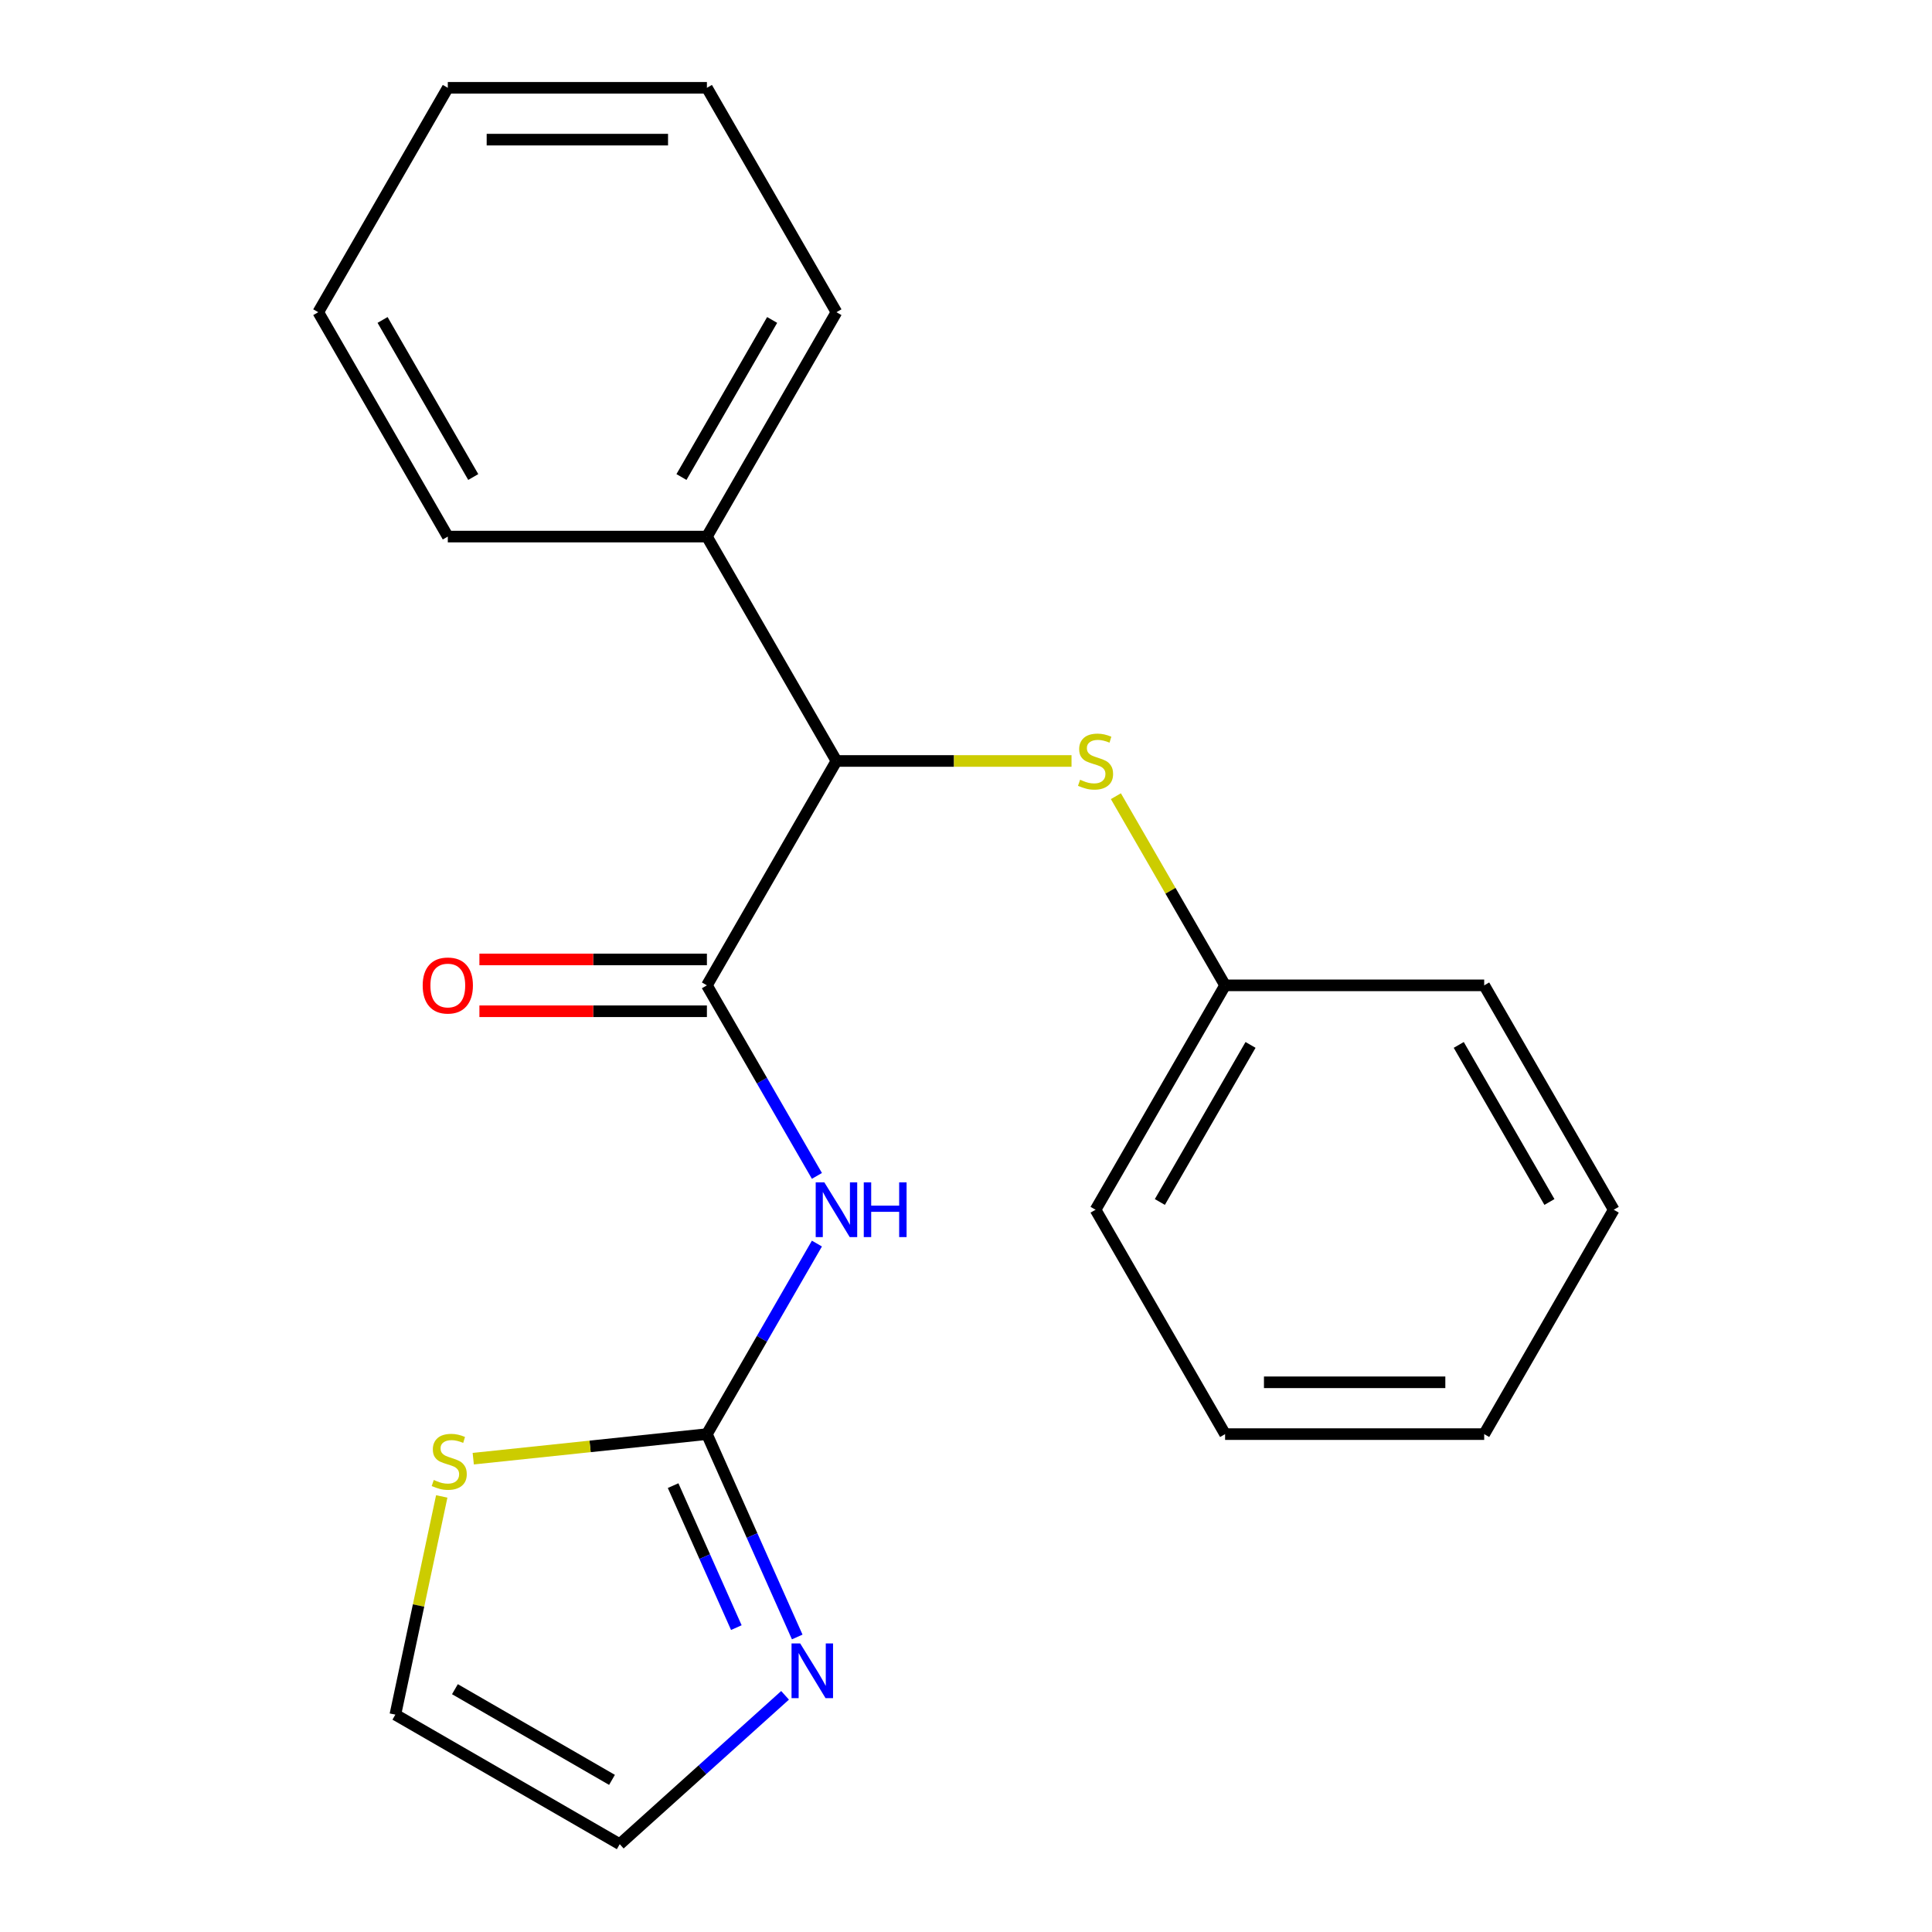 <?xml version='1.0' encoding='iso-8859-1'?>
<svg version='1.1' baseProfile='full'
              xmlns='http://www.w3.org/2000/svg'
                      xmlns:rdkit='http://www.rdkit.org/xml'
                      xmlns:xlink='http://www.w3.org/1999/xlink'
                  xml:space='preserve'
width='1000px' height='1000px' viewBox='0 0 1000 1000'>
<!-- END OF HEADER -->
<rect style='opacity:1.0;fill:#FFFFFF;stroke:none' width='1000' height='1000' x='0' y='0'> </rect>
<path class='bond-0' d='M 422.835,608.644 L 394.364,559.33' style='fill:none;fill-rule:evenodd;stroke:#0000FF;stroke-width:6px;stroke-linecap:butt;stroke-linejoin:miter;stroke-opacity:1' />
<path class='bond-0' d='M 394.364,559.33 L 365.893,510.016' style='fill:none;fill-rule:evenodd;stroke:#000000;stroke-width:6px;stroke-linecap:butt;stroke-linejoin:miter;stroke-opacity:1' />
<path class='bond-1' d='M 422.835,643.669 L 394.364,692.983' style='fill:none;fill-rule:evenodd;stroke:#0000FF;stroke-width:6px;stroke-linecap:butt;stroke-linejoin:miter;stroke-opacity:1' />
<path class='bond-1' d='M 394.364,692.983 L 365.893,742.297' style='fill:none;fill-rule:evenodd;stroke:#000000;stroke-width:6px;stroke-linecap:butt;stroke-linejoin:miter;stroke-opacity:1' />
<path class='bond-3' d='M 365.893,510.016 L 432.946,393.876' style='fill:none;fill-rule:evenodd;stroke:#000000;stroke-width:6px;stroke-linecap:butt;stroke-linejoin:miter;stroke-opacity:1' />
<path class='bond-6' d='M 365.893,496.605 L 307.015,496.605' style='fill:none;fill-rule:evenodd;stroke:#000000;stroke-width:6px;stroke-linecap:butt;stroke-linejoin:miter;stroke-opacity:1' />
<path class='bond-6' d='M 307.015,496.605 L 248.138,496.605' style='fill:none;fill-rule:evenodd;stroke:#FF0000;stroke-width:6px;stroke-linecap:butt;stroke-linejoin:miter;stroke-opacity:1' />
<path class='bond-6' d='M 365.893,523.427 L 307.015,523.427' style='fill:none;fill-rule:evenodd;stroke:#000000;stroke-width:6px;stroke-linecap:butt;stroke-linejoin:miter;stroke-opacity:1' />
<path class='bond-6' d='M 307.015,523.427 L 248.138,523.427' style='fill:none;fill-rule:evenodd;stroke:#FF0000;stroke-width:6px;stroke-linecap:butt;stroke-linejoin:miter;stroke-opacity:1' />
<path class='bond-2' d='M 365.893,742.297 L 389.267,794.797' style='fill:none;fill-rule:evenodd;stroke:#000000;stroke-width:6px;stroke-linecap:butt;stroke-linejoin:miter;stroke-opacity:1' />
<path class='bond-2' d='M 389.267,794.797 L 412.642,847.297' style='fill:none;fill-rule:evenodd;stroke:#0000FF;stroke-width:6px;stroke-linecap:butt;stroke-linejoin:miter;stroke-opacity:1' />
<path class='bond-2' d='M 348.402,768.956 L 364.765,805.706' style='fill:none;fill-rule:evenodd;stroke:#000000;stroke-width:6px;stroke-linecap:butt;stroke-linejoin:miter;stroke-opacity:1' />
<path class='bond-2' d='M 364.765,805.706 L 381.127,842.457' style='fill:none;fill-rule:evenodd;stroke:#0000FF;stroke-width:6px;stroke-linecap:butt;stroke-linejoin:miter;stroke-opacity:1' />
<path class='bond-4' d='M 365.893,742.297 L 305.423,748.653' style='fill:none;fill-rule:evenodd;stroke:#000000;stroke-width:6px;stroke-linecap:butt;stroke-linejoin:miter;stroke-opacity:1' />
<path class='bond-4' d='M 305.423,748.653 L 244.953,755.008' style='fill:none;fill-rule:evenodd;stroke:#CCCC00;stroke-width:6px;stroke-linecap:butt;stroke-linejoin:miter;stroke-opacity:1' />
<path class='bond-7' d='M 406.346,877.499 L 363.562,916.022' style='fill:none;fill-rule:evenodd;stroke:#0000FF;stroke-width:6px;stroke-linecap:butt;stroke-linejoin:miter;stroke-opacity:1' />
<path class='bond-7' d='M 363.562,916.022 L 320.778,954.545' style='fill:none;fill-rule:evenodd;stroke:#000000;stroke-width:6px;stroke-linecap:butt;stroke-linejoin:miter;stroke-opacity:1' />
<path class='bond-5' d='M 432.946,393.876 L 493.784,393.876' style='fill:none;fill-rule:evenodd;stroke:#000000;stroke-width:6px;stroke-linecap:butt;stroke-linejoin:miter;stroke-opacity:1' />
<path class='bond-5' d='M 493.784,393.876 L 554.621,393.876' style='fill:none;fill-rule:evenodd;stroke:#CCCC00;stroke-width:6px;stroke-linecap:butt;stroke-linejoin:miter;stroke-opacity:1' />
<path class='bond-9' d='M 432.946,393.876 L 365.893,277.735' style='fill:none;fill-rule:evenodd;stroke:#000000;stroke-width:6px;stroke-linecap:butt;stroke-linejoin:miter;stroke-opacity:1' />
<path class='bond-8' d='M 228.644,774.548 L 216.641,831.02' style='fill:none;fill-rule:evenodd;stroke:#CCCC00;stroke-width:6px;stroke-linecap:butt;stroke-linejoin:miter;stroke-opacity:1' />
<path class='bond-8' d='M 216.641,831.02 L 204.637,887.492' style='fill:none;fill-rule:evenodd;stroke:#000000;stroke-width:6px;stroke-linecap:butt;stroke-linejoin:miter;stroke-opacity:1' />
<path class='bond-10' d='M 577.58,412.108 L 605.844,461.062' style='fill:none;fill-rule:evenodd;stroke:#CCCC00;stroke-width:6px;stroke-linecap:butt;stroke-linejoin:miter;stroke-opacity:1' />
<path class='bond-10' d='M 605.844,461.062 L 634.107,510.016' style='fill:none;fill-rule:evenodd;stroke:#000000;stroke-width:6px;stroke-linecap:butt;stroke-linejoin:miter;stroke-opacity:1' />
<path class='bond-21' d='M 320.778,954.545 L 204.637,887.492' style='fill:none;fill-rule:evenodd;stroke:#000000;stroke-width:6px;stroke-linecap:butt;stroke-linejoin:miter;stroke-opacity:1' />
<path class='bond-21' d='M 316.767,921.259 L 235.469,874.322' style='fill:none;fill-rule:evenodd;stroke:#000000;stroke-width:6px;stroke-linecap:butt;stroke-linejoin:miter;stroke-opacity:1' />
<path class='bond-11' d='M 365.893,277.735 L 432.946,161.595' style='fill:none;fill-rule:evenodd;stroke:#000000;stroke-width:6px;stroke-linecap:butt;stroke-linejoin:miter;stroke-opacity:1' />
<path class='bond-11' d='M 352.723,246.904 L 399.66,165.605' style='fill:none;fill-rule:evenodd;stroke:#000000;stroke-width:6px;stroke-linecap:butt;stroke-linejoin:miter;stroke-opacity:1' />
<path class='bond-12' d='M 365.893,277.735 L 231.785,277.735' style='fill:none;fill-rule:evenodd;stroke:#000000;stroke-width:6px;stroke-linecap:butt;stroke-linejoin:miter;stroke-opacity:1' />
<path class='bond-13' d='M 634.107,510.016 L 567.054,626.157' style='fill:none;fill-rule:evenodd;stroke:#000000;stroke-width:6px;stroke-linecap:butt;stroke-linejoin:miter;stroke-opacity:1' />
<path class='bond-13' d='M 647.277,540.848 L 600.34,622.146' style='fill:none;fill-rule:evenodd;stroke:#000000;stroke-width:6px;stroke-linecap:butt;stroke-linejoin:miter;stroke-opacity:1' />
<path class='bond-14' d='M 634.107,510.016 L 768.215,510.016' style='fill:none;fill-rule:evenodd;stroke:#000000;stroke-width:6px;stroke-linecap:butt;stroke-linejoin:miter;stroke-opacity:1' />
<path class='bond-15' d='M 432.946,161.595 L 365.893,45.455' style='fill:none;fill-rule:evenodd;stroke:#000000;stroke-width:6px;stroke-linecap:butt;stroke-linejoin:miter;stroke-opacity:1' />
<path class='bond-16' d='M 231.785,277.735 L 164.732,161.595' style='fill:none;fill-rule:evenodd;stroke:#000000;stroke-width:6px;stroke-linecap:butt;stroke-linejoin:miter;stroke-opacity:1' />
<path class='bond-16' d='M 244.955,246.904 L 198.018,165.605' style='fill:none;fill-rule:evenodd;stroke:#000000;stroke-width:6px;stroke-linecap:butt;stroke-linejoin:miter;stroke-opacity:1' />
<path class='bond-17' d='M 567.054,626.157 L 634.107,742.297' style='fill:none;fill-rule:evenodd;stroke:#000000;stroke-width:6px;stroke-linecap:butt;stroke-linejoin:miter;stroke-opacity:1' />
<path class='bond-18' d='M 768.215,510.016 L 835.268,626.157' style='fill:none;fill-rule:evenodd;stroke:#000000;stroke-width:6px;stroke-linecap:butt;stroke-linejoin:miter;stroke-opacity:1' />
<path class='bond-18' d='M 755.045,540.848 L 801.982,622.146' style='fill:none;fill-rule:evenodd;stroke:#000000;stroke-width:6px;stroke-linecap:butt;stroke-linejoin:miter;stroke-opacity:1' />
<path class='bond-22' d='M 365.893,45.455 L 231.785,45.455' style='fill:none;fill-rule:evenodd;stroke:#000000;stroke-width:6px;stroke-linecap:butt;stroke-linejoin:miter;stroke-opacity:1' />
<path class='bond-22' d='M 345.777,72.276 L 251.901,72.276' style='fill:none;fill-rule:evenodd;stroke:#000000;stroke-width:6px;stroke-linecap:butt;stroke-linejoin:miter;stroke-opacity:1' />
<path class='bond-19' d='M 164.732,161.595 L 231.785,45.455' style='fill:none;fill-rule:evenodd;stroke:#000000;stroke-width:6px;stroke-linecap:butt;stroke-linejoin:miter;stroke-opacity:1' />
<path class='bond-23' d='M 634.107,742.297 L 768.215,742.297' style='fill:none;fill-rule:evenodd;stroke:#000000;stroke-width:6px;stroke-linecap:butt;stroke-linejoin:miter;stroke-opacity:1' />
<path class='bond-23' d='M 654.223,715.475 L 748.099,715.475' style='fill:none;fill-rule:evenodd;stroke:#000000;stroke-width:6px;stroke-linecap:butt;stroke-linejoin:miter;stroke-opacity:1' />
<path class='bond-20' d='M 835.268,626.157 L 768.215,742.297' style='fill:none;fill-rule:evenodd;stroke:#000000;stroke-width:6px;stroke-linecap:butt;stroke-linejoin:miter;stroke-opacity:1' />
<path  class='atom-0' d='M 426.686 611.997
L 435.966 626.997
Q 436.886 628.477, 438.366 631.157
Q 439.846 633.837, 439.926 633.997
L 439.926 611.997
L 443.686 611.997
L 443.686 640.317
L 439.806 640.317
L 429.846 623.917
Q 428.686 621.997, 427.446 619.797
Q 426.246 617.597, 425.886 616.917
L 425.886 640.317
L 422.206 640.317
L 422.206 611.997
L 426.686 611.997
' fill='#0000FF'/>
<path  class='atom-0' d='M 447.086 611.997
L 450.926 611.997
L 450.926 624.037
L 465.406 624.037
L 465.406 611.997
L 469.246 611.997
L 469.246 640.317
L 465.406 640.317
L 465.406 627.237
L 450.926 627.237
L 450.926 640.317
L 447.086 640.317
L 447.086 611.997
' fill='#0000FF'/>
<path  class='atom-3' d='M 414.179 850.65
L 423.459 865.65
Q 424.379 867.13, 425.859 869.81
Q 427.339 872.49, 427.419 872.65
L 427.419 850.65
L 431.179 850.65
L 431.179 878.97
L 427.299 878.97
L 417.339 862.57
Q 416.179 860.65, 414.939 858.45
Q 413.739 856.25, 413.379 855.57
L 413.379 878.97
L 409.699 878.97
L 409.699 850.65
L 414.179 850.65
' fill='#0000FF'/>
<path  class='atom-5' d='M 224.52 766.035
Q 224.84 766.155, 226.16 766.715
Q 227.48 767.275, 228.92 767.635
Q 230.4 767.955, 231.84 767.955
Q 234.52 767.955, 236.08 766.675
Q 237.64 765.355, 237.64 763.075
Q 237.64 761.515, 236.84 760.555
Q 236.08 759.595, 234.88 759.075
Q 233.68 758.555, 231.68 757.955
Q 229.16 757.195, 227.64 756.475
Q 226.16 755.755, 225.08 754.235
Q 224.04 752.715, 224.04 750.155
Q 224.04 746.595, 226.44 744.395
Q 228.88 742.195, 233.68 742.195
Q 236.96 742.195, 240.68 743.755
L 239.76 746.835
Q 236.36 745.435, 233.8 745.435
Q 231.04 745.435, 229.52 746.595
Q 228 747.715, 228.04 749.675
Q 228.04 751.195, 228.8 752.115
Q 229.6 753.035, 230.72 753.555
Q 231.88 754.075, 233.8 754.675
Q 236.36 755.475, 237.88 756.275
Q 239.4 757.075, 240.48 758.715
Q 241.6 760.315, 241.6 763.075
Q 241.6 766.995, 238.96 769.115
Q 236.36 771.195, 232 771.195
Q 229.48 771.195, 227.56 770.635
Q 225.68 770.115, 223.44 769.195
L 224.52 766.035
' fill='#CCCC00'/>
<path  class='atom-6' d='M 559.054 403.596
Q 559.374 403.716, 560.694 404.276
Q 562.014 404.836, 563.454 405.196
Q 564.934 405.516, 566.374 405.516
Q 569.054 405.516, 570.614 404.236
Q 572.174 402.916, 572.174 400.636
Q 572.174 399.076, 571.374 398.116
Q 570.614 397.156, 569.414 396.636
Q 568.214 396.116, 566.214 395.516
Q 563.694 394.756, 562.174 394.036
Q 560.694 393.316, 559.614 391.796
Q 558.574 390.276, 558.574 387.716
Q 558.574 384.156, 560.974 381.956
Q 563.414 379.756, 568.214 379.756
Q 571.494 379.756, 575.214 381.316
L 574.294 384.396
Q 570.894 382.996, 568.334 382.996
Q 565.574 382.996, 564.054 384.156
Q 562.534 385.276, 562.574 387.236
Q 562.574 388.756, 563.334 389.676
Q 564.134 390.596, 565.254 391.116
Q 566.414 391.636, 568.334 392.236
Q 570.894 393.036, 572.414 393.836
Q 573.934 394.636, 575.014 396.276
Q 576.134 397.876, 576.134 400.636
Q 576.134 404.556, 573.494 406.676
Q 570.894 408.756, 566.534 408.756
Q 564.014 408.756, 562.094 408.196
Q 560.214 407.676, 557.974 406.756
L 559.054 403.596
' fill='#CCCC00'/>
<path  class='atom-7' d='M 218.785 510.096
Q 218.785 503.296, 222.145 499.496
Q 225.505 495.696, 231.785 495.696
Q 238.065 495.696, 241.425 499.496
Q 244.785 503.296, 244.785 510.096
Q 244.785 516.976, 241.385 520.896
Q 237.985 524.776, 231.785 524.776
Q 225.545 524.776, 222.145 520.896
Q 218.785 517.016, 218.785 510.096
M 231.785 521.576
Q 236.105 521.576, 238.425 518.696
Q 240.785 515.776, 240.785 510.096
Q 240.785 504.536, 238.425 501.736
Q 236.105 498.896, 231.785 498.896
Q 227.465 498.896, 225.105 501.696
Q 222.785 504.496, 222.785 510.096
Q 222.785 515.816, 225.105 518.696
Q 227.465 521.576, 231.785 521.576
' fill='#FF0000'/>
</svg>
